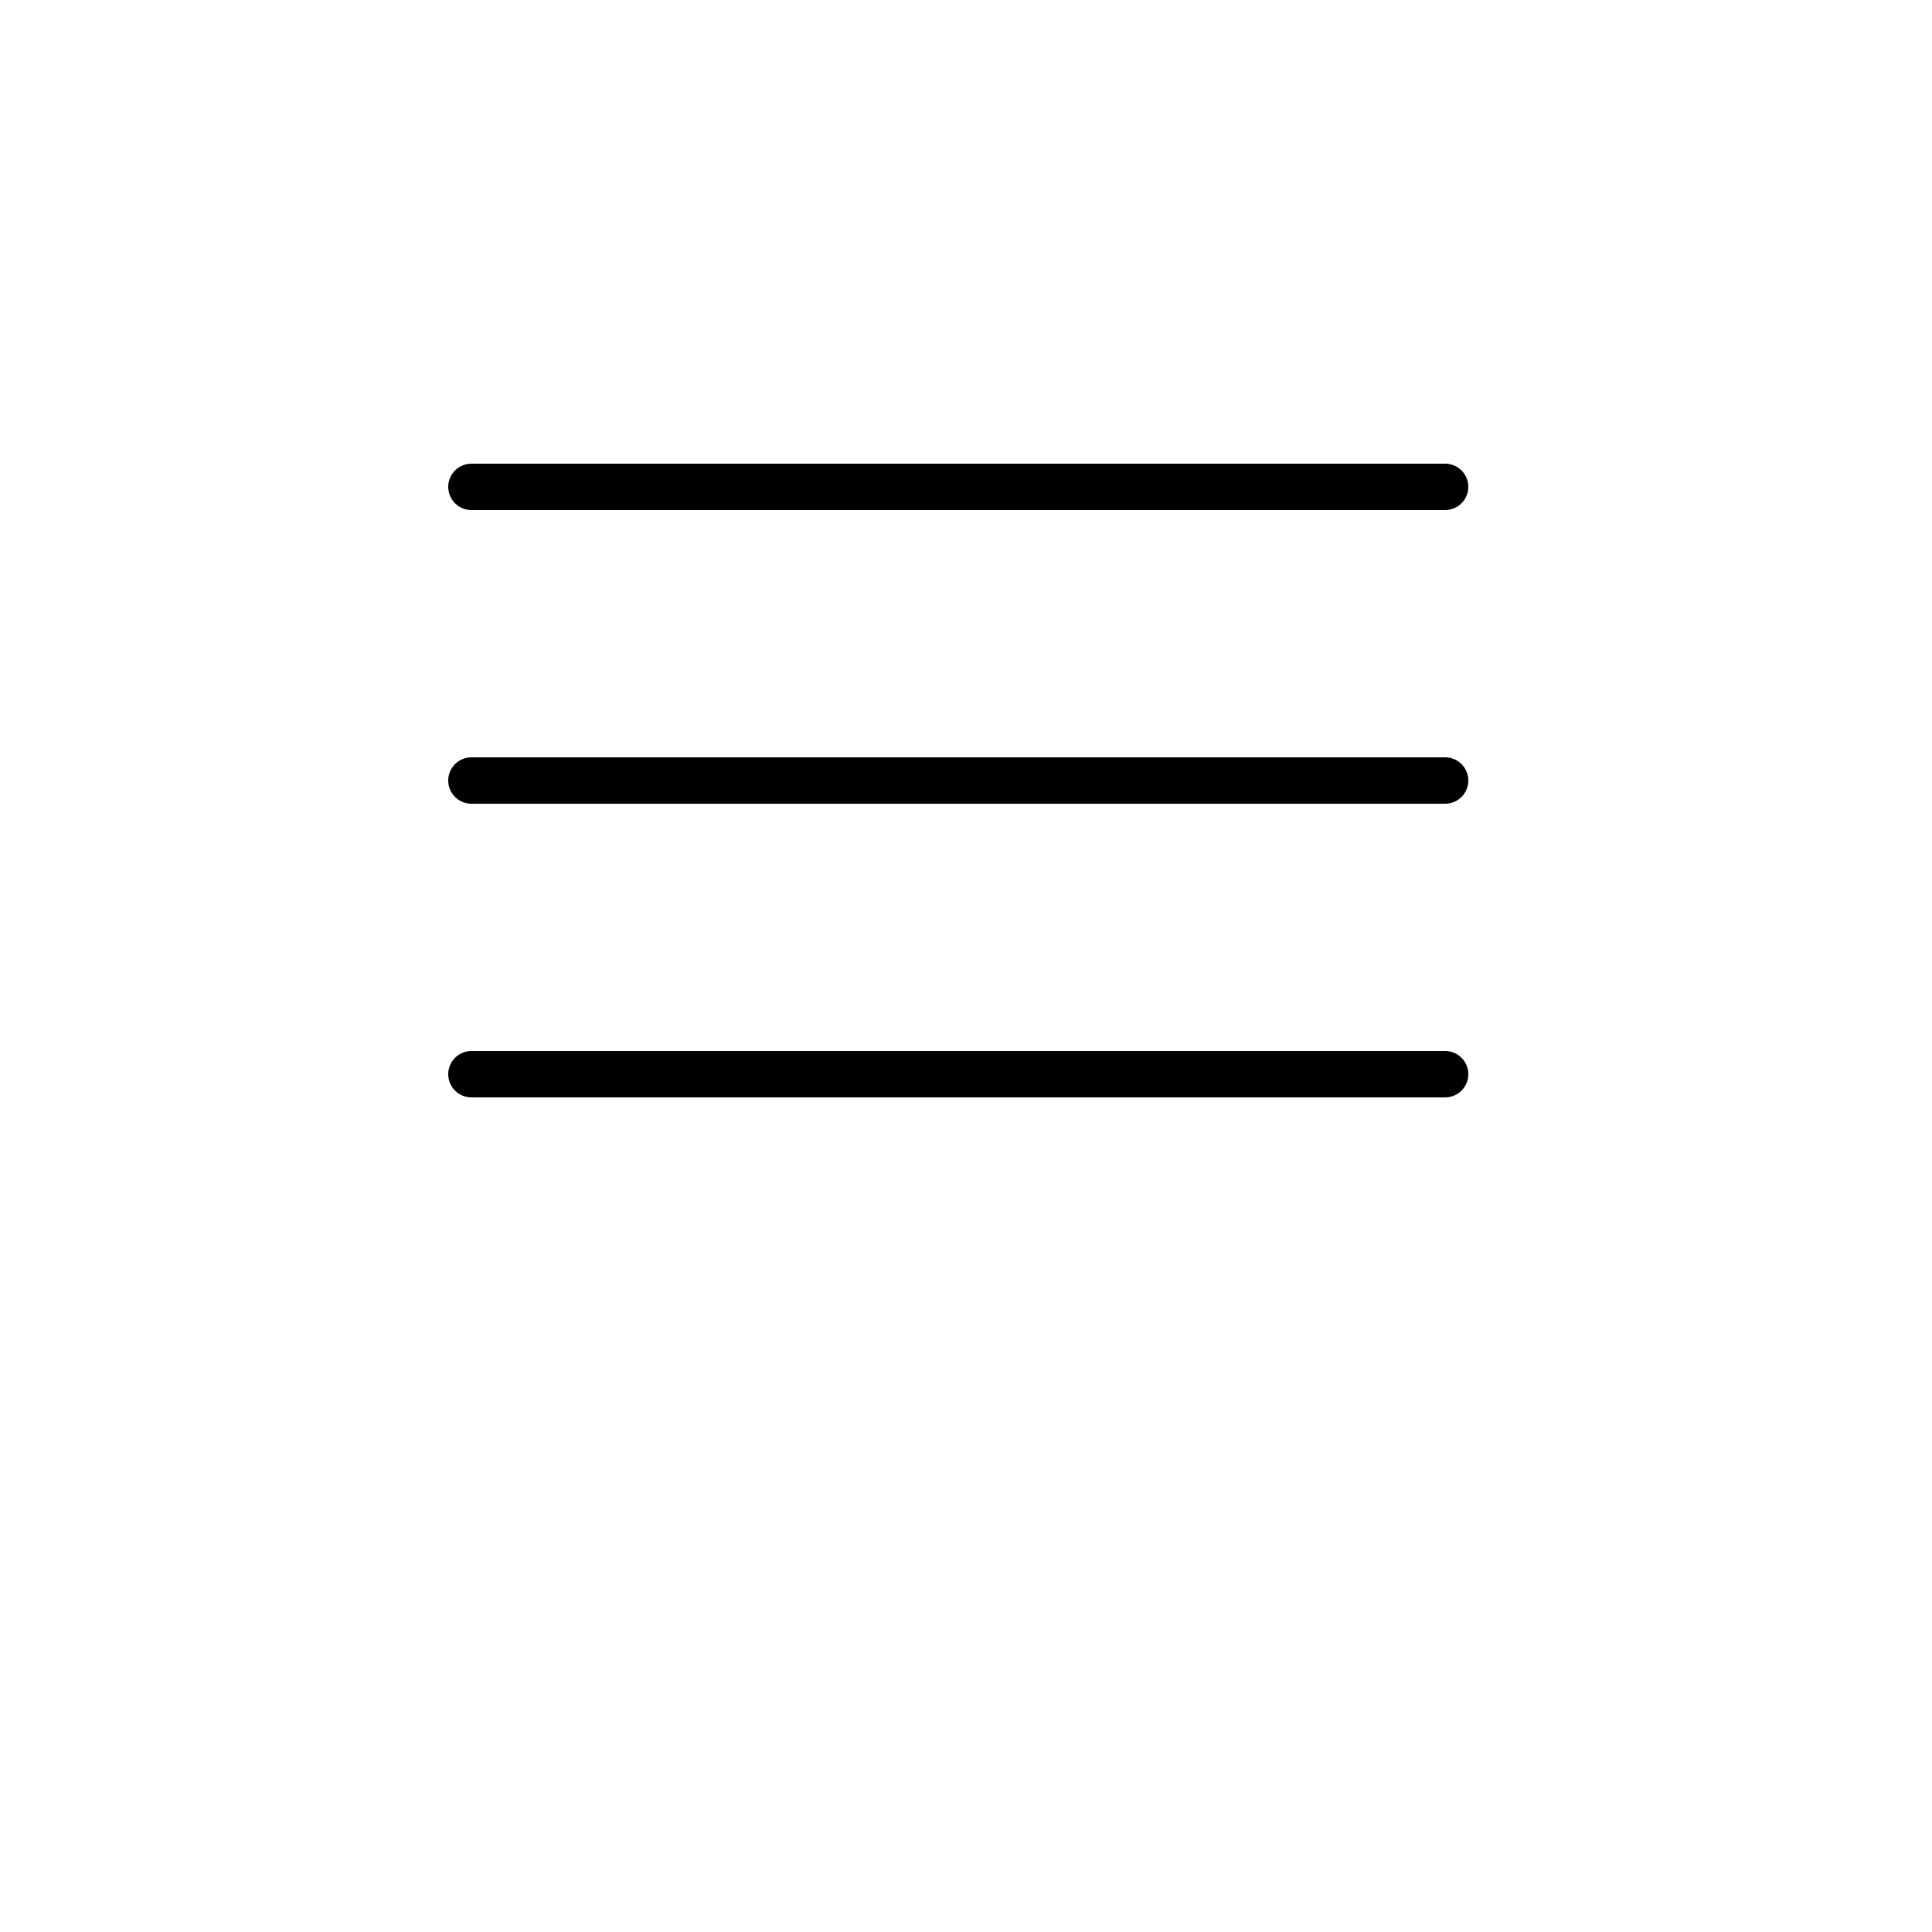 <svg height="700pt" viewBox="0 0 700 700" width="700pt" xmlns="http://www.w3.org/2000/svg"><g fill="none" stroke="#000" stroke-linecap="round" stroke-miterlimit="10" stroke-width="3" transform="matrix(5.6 0 0 5.6 70 0)"><path d="m18 31.5h63"/><path d="m18 50.5h63"/><path d="m18 69.5h63"/></g></svg>
